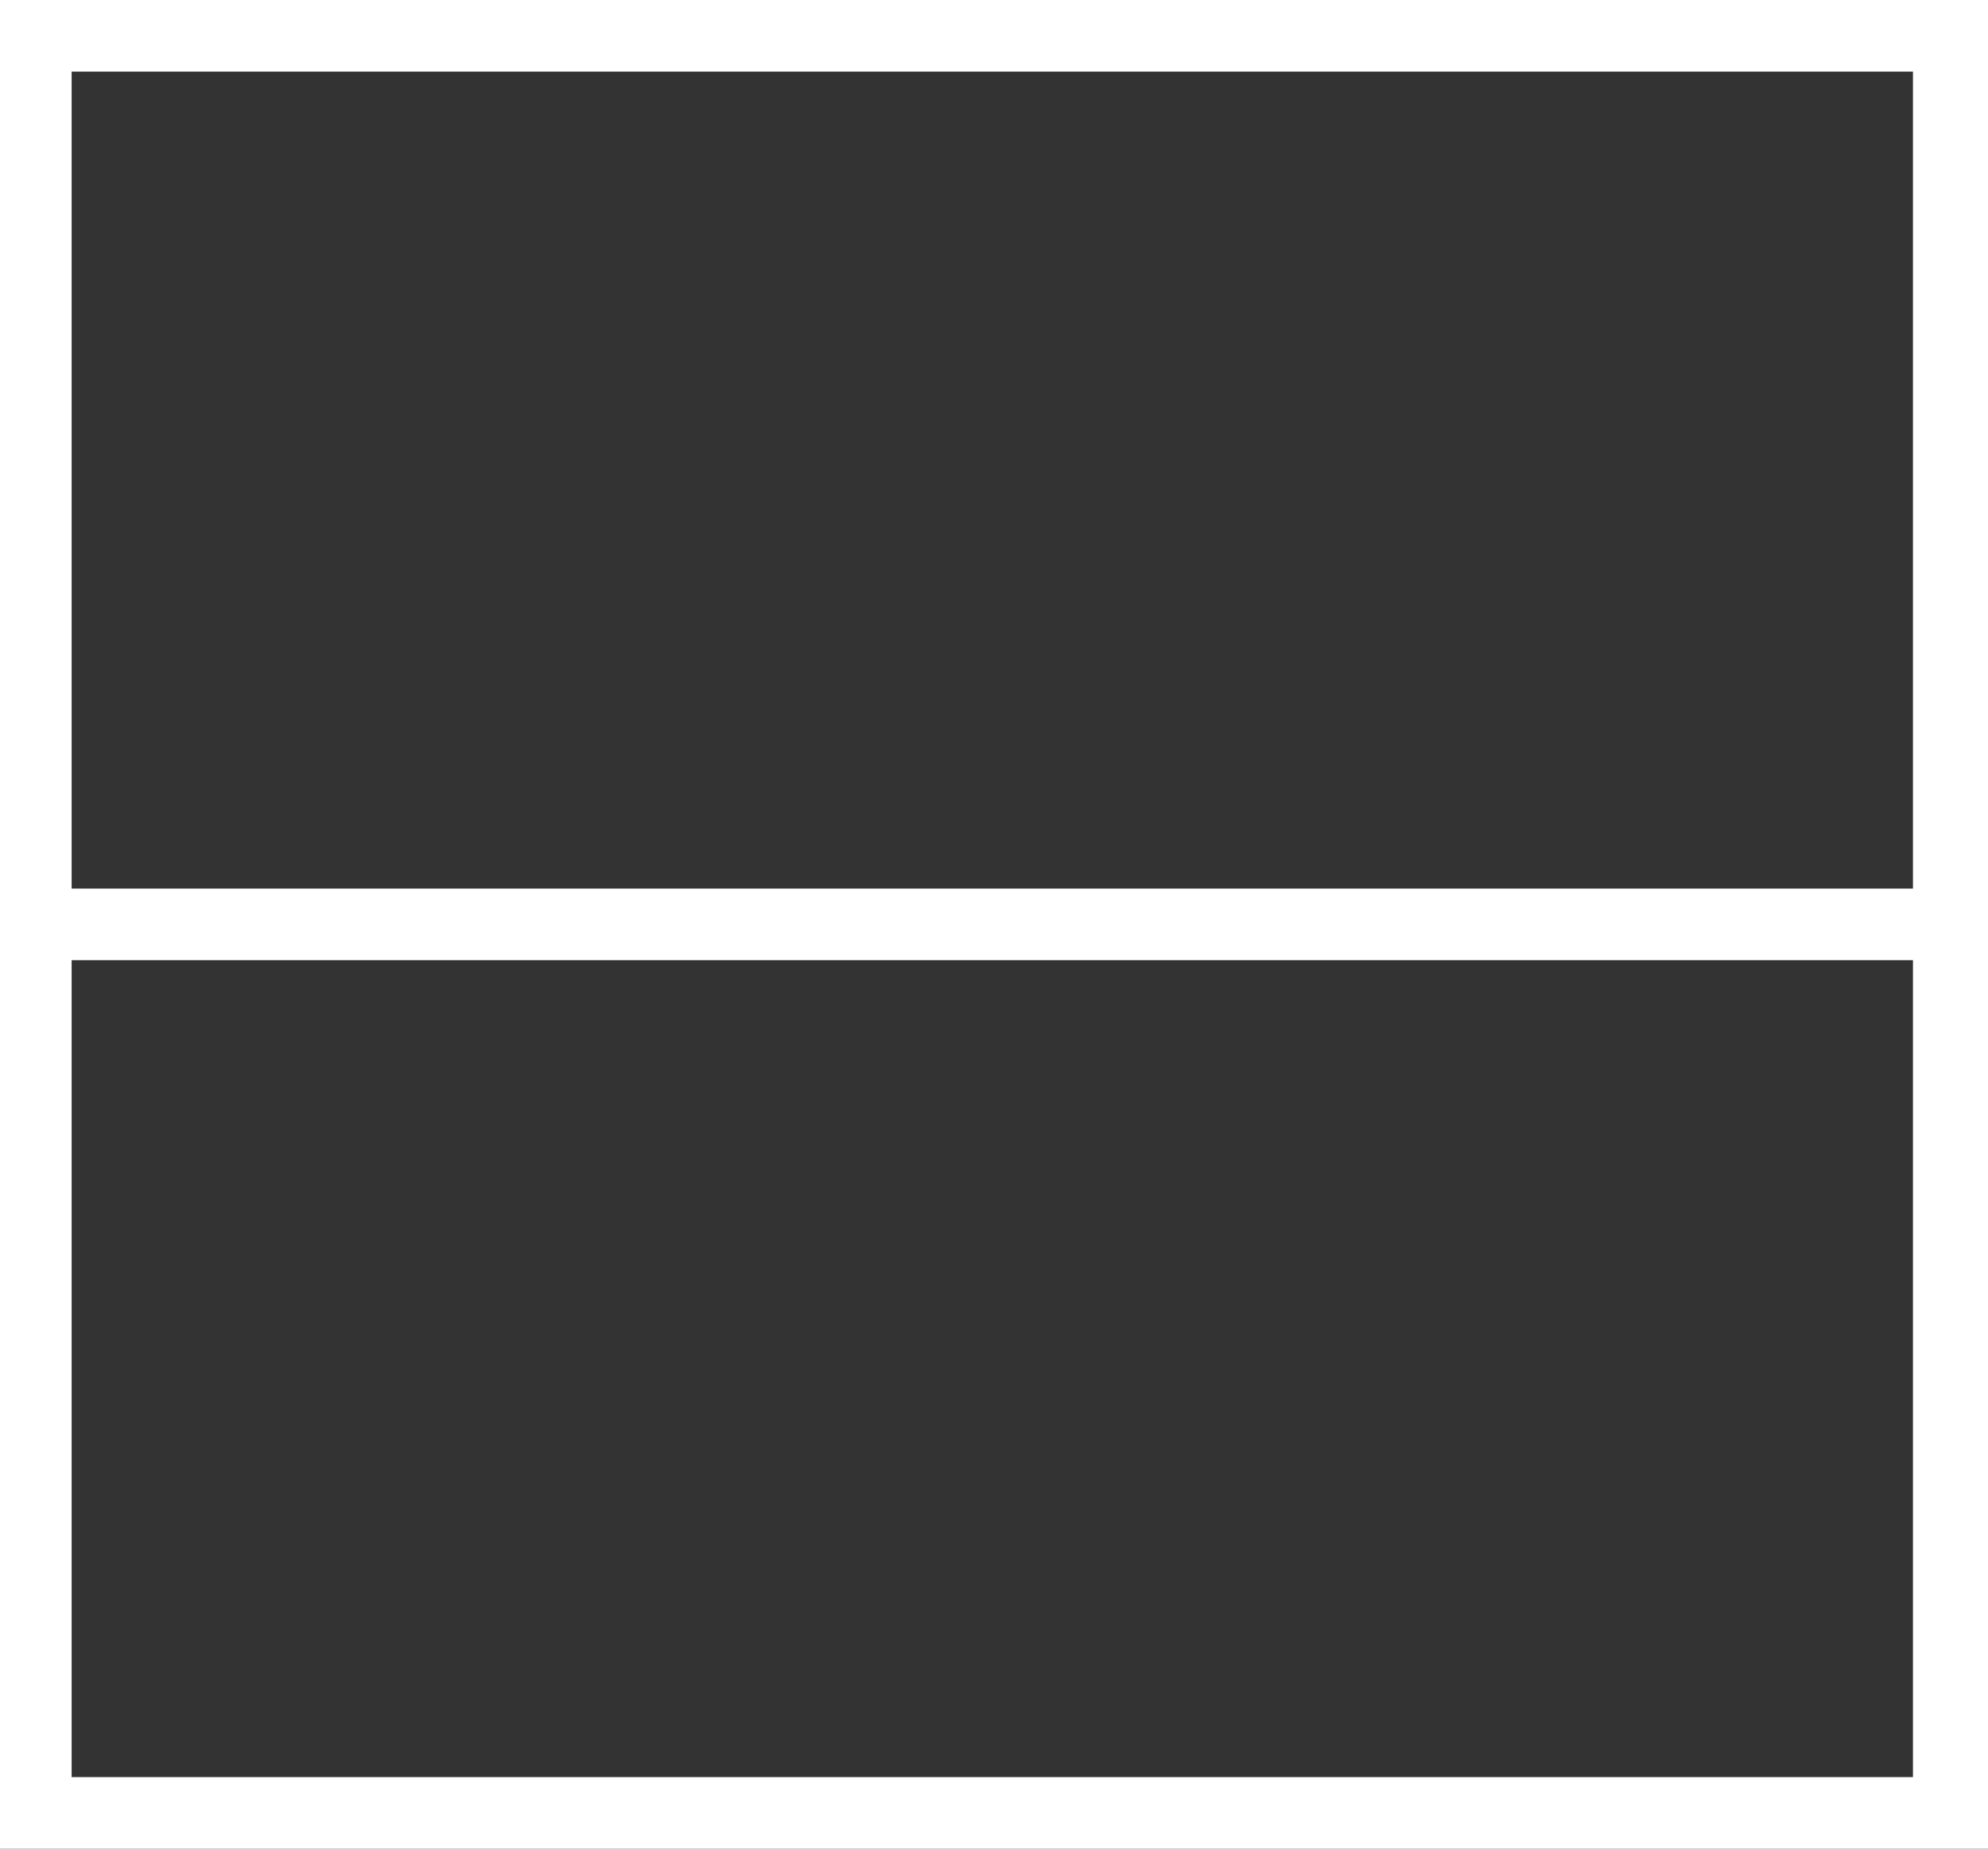 <?xml version="1.0" encoding="UTF-8"?> <svg xmlns="http://www.w3.org/2000/svg" viewBox="0 0 46.63 43.36"><rect x="0" y="0" width="46.63" height="43.36" fill="#333333" stroke="none"/><defs><style>.cls-1{fill:#fff;}</style></defs><title>03</title><g id="Слой_2" data-name="Слой 2"><g id="LOGO"><path class="cls-1" d="M0,0V43.36H46.63V0ZM44.87,41.68H1.68V22.52H44.87Zm0-20.84H1.68V1.68H44.87Z"></path></g></g></svg> 